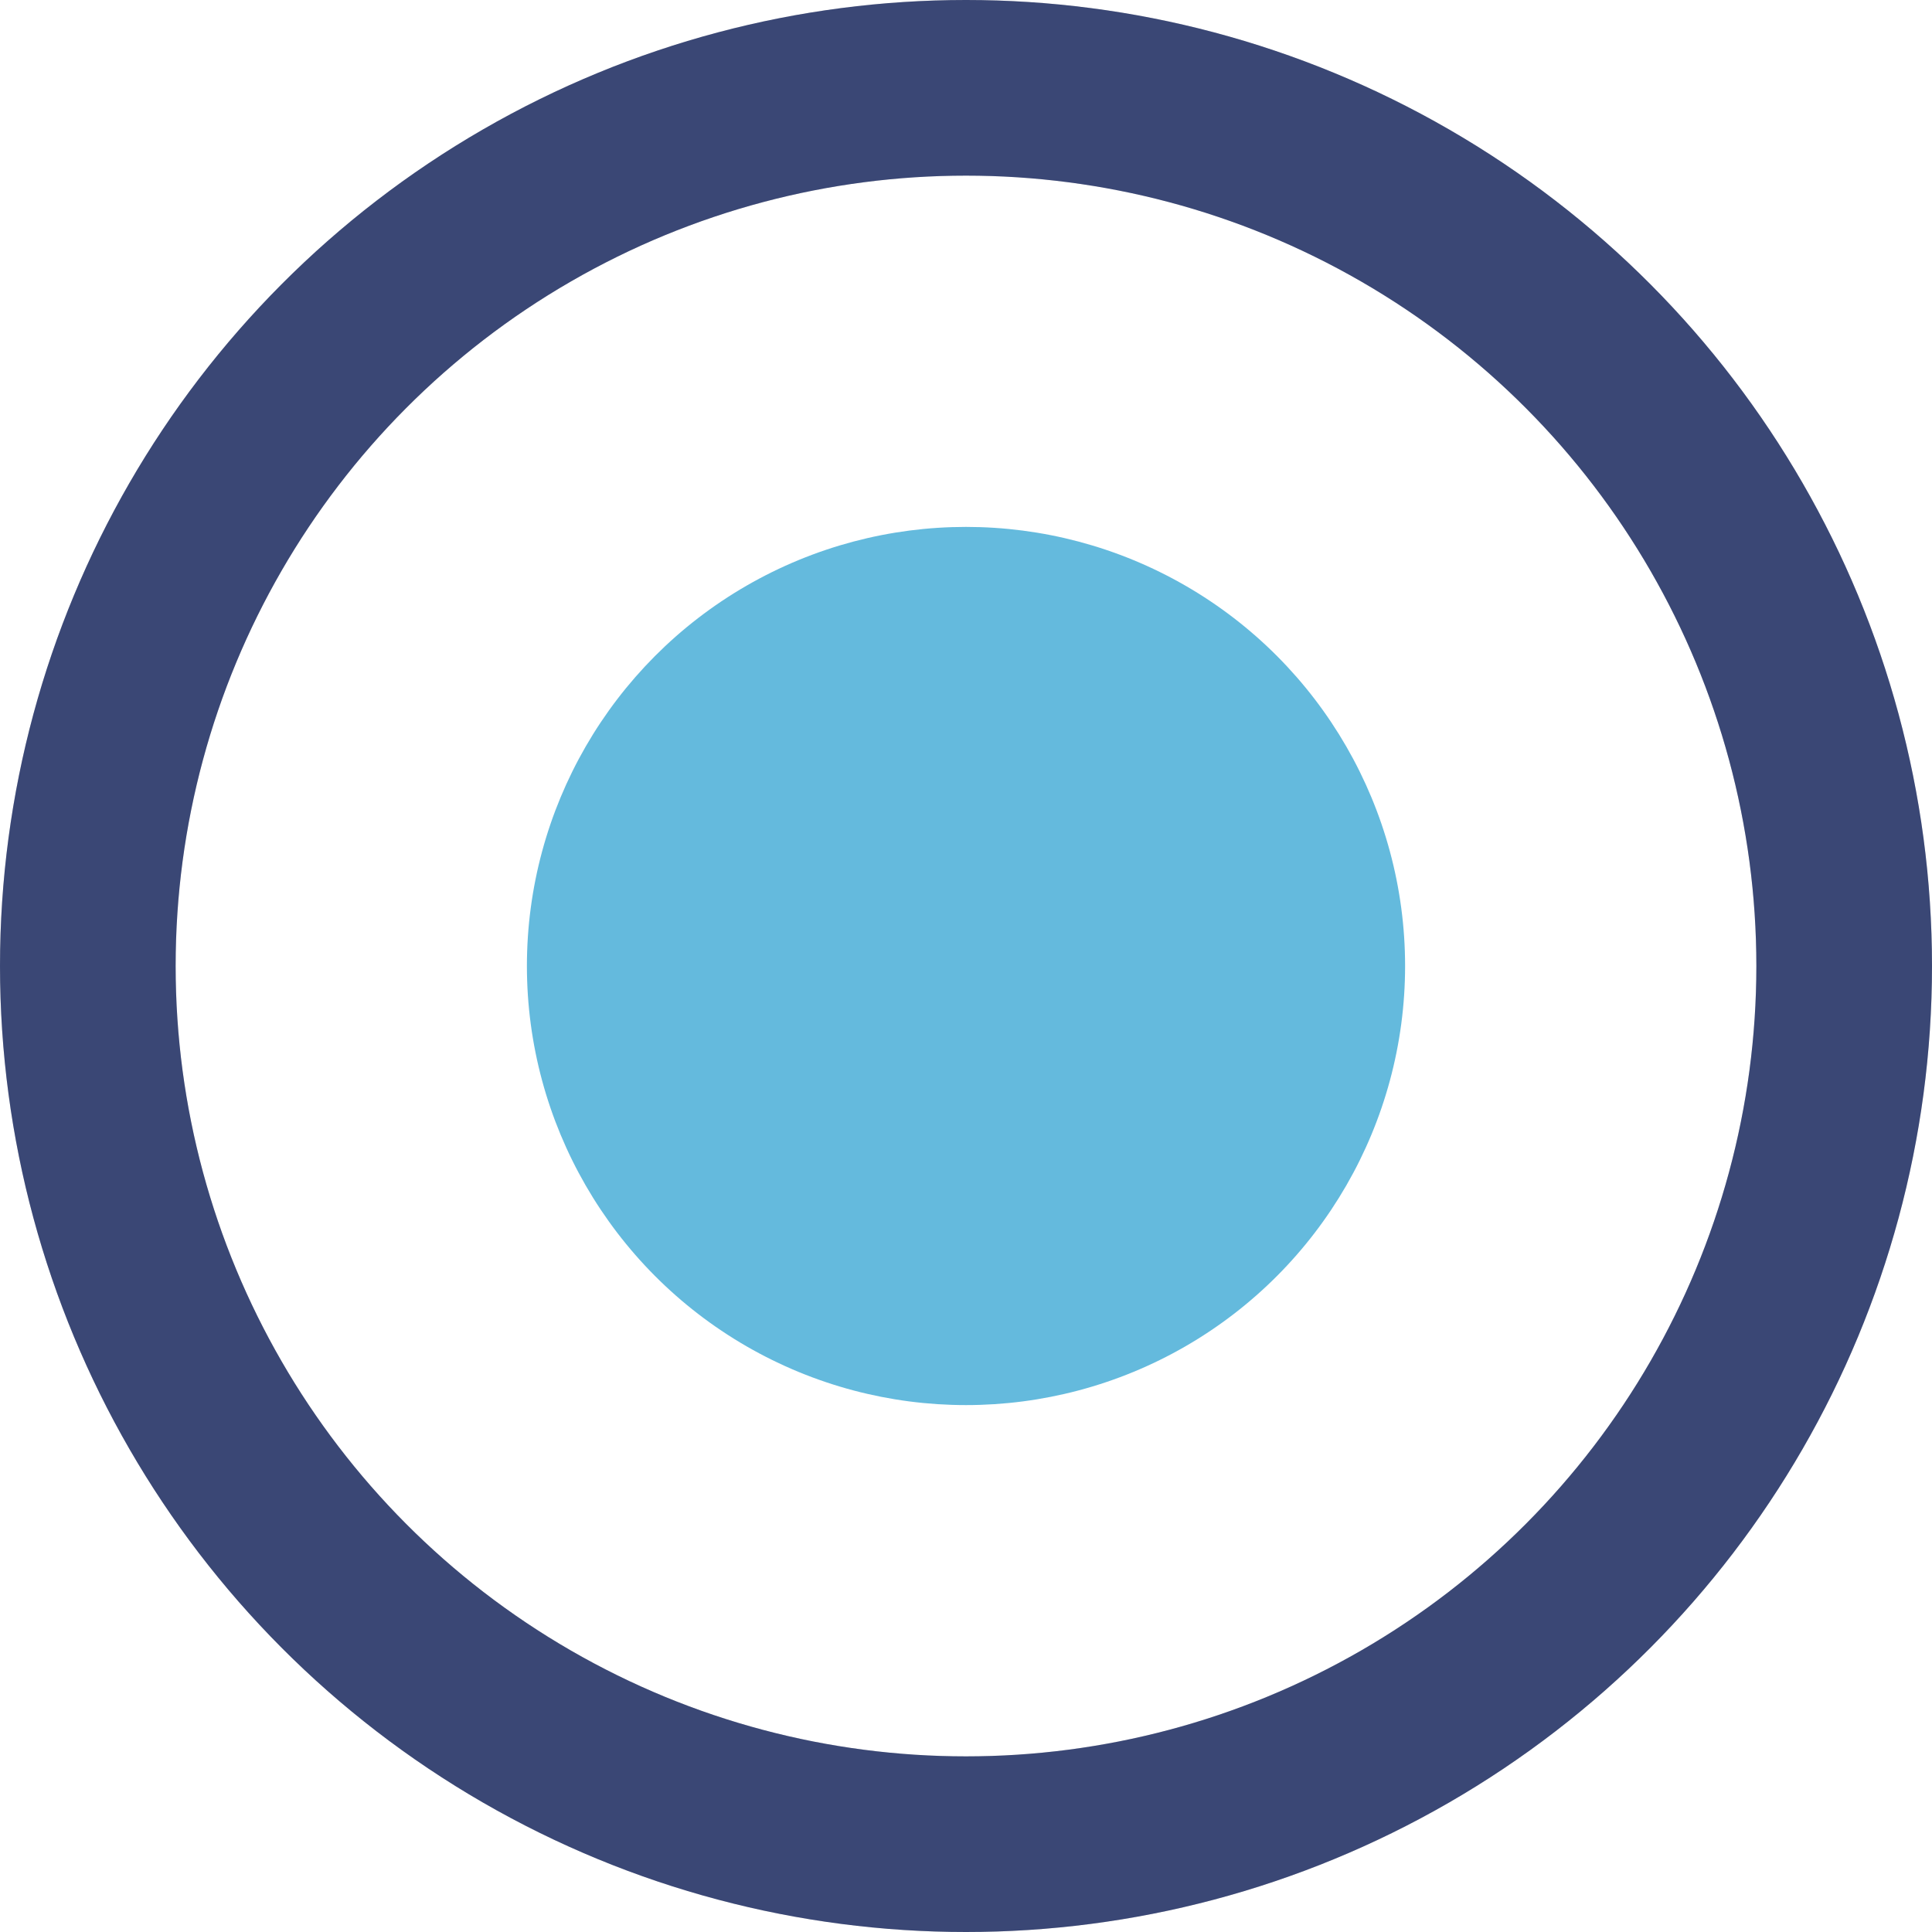 <svg width="22" height="22" viewBox="0 0 22 22" fill="none" xmlns="http://www.w3.org/2000/svg">
<circle cx="11" cy="11" r="10" stroke="#D9D9D9" stroke-width="2"/>
<circle cx="11" cy="11" r="10" stroke="#3A4775" stroke-width="2"/>
<circle cx="11" cy="11" r="5" fill="#64BADD"/>
</svg>
